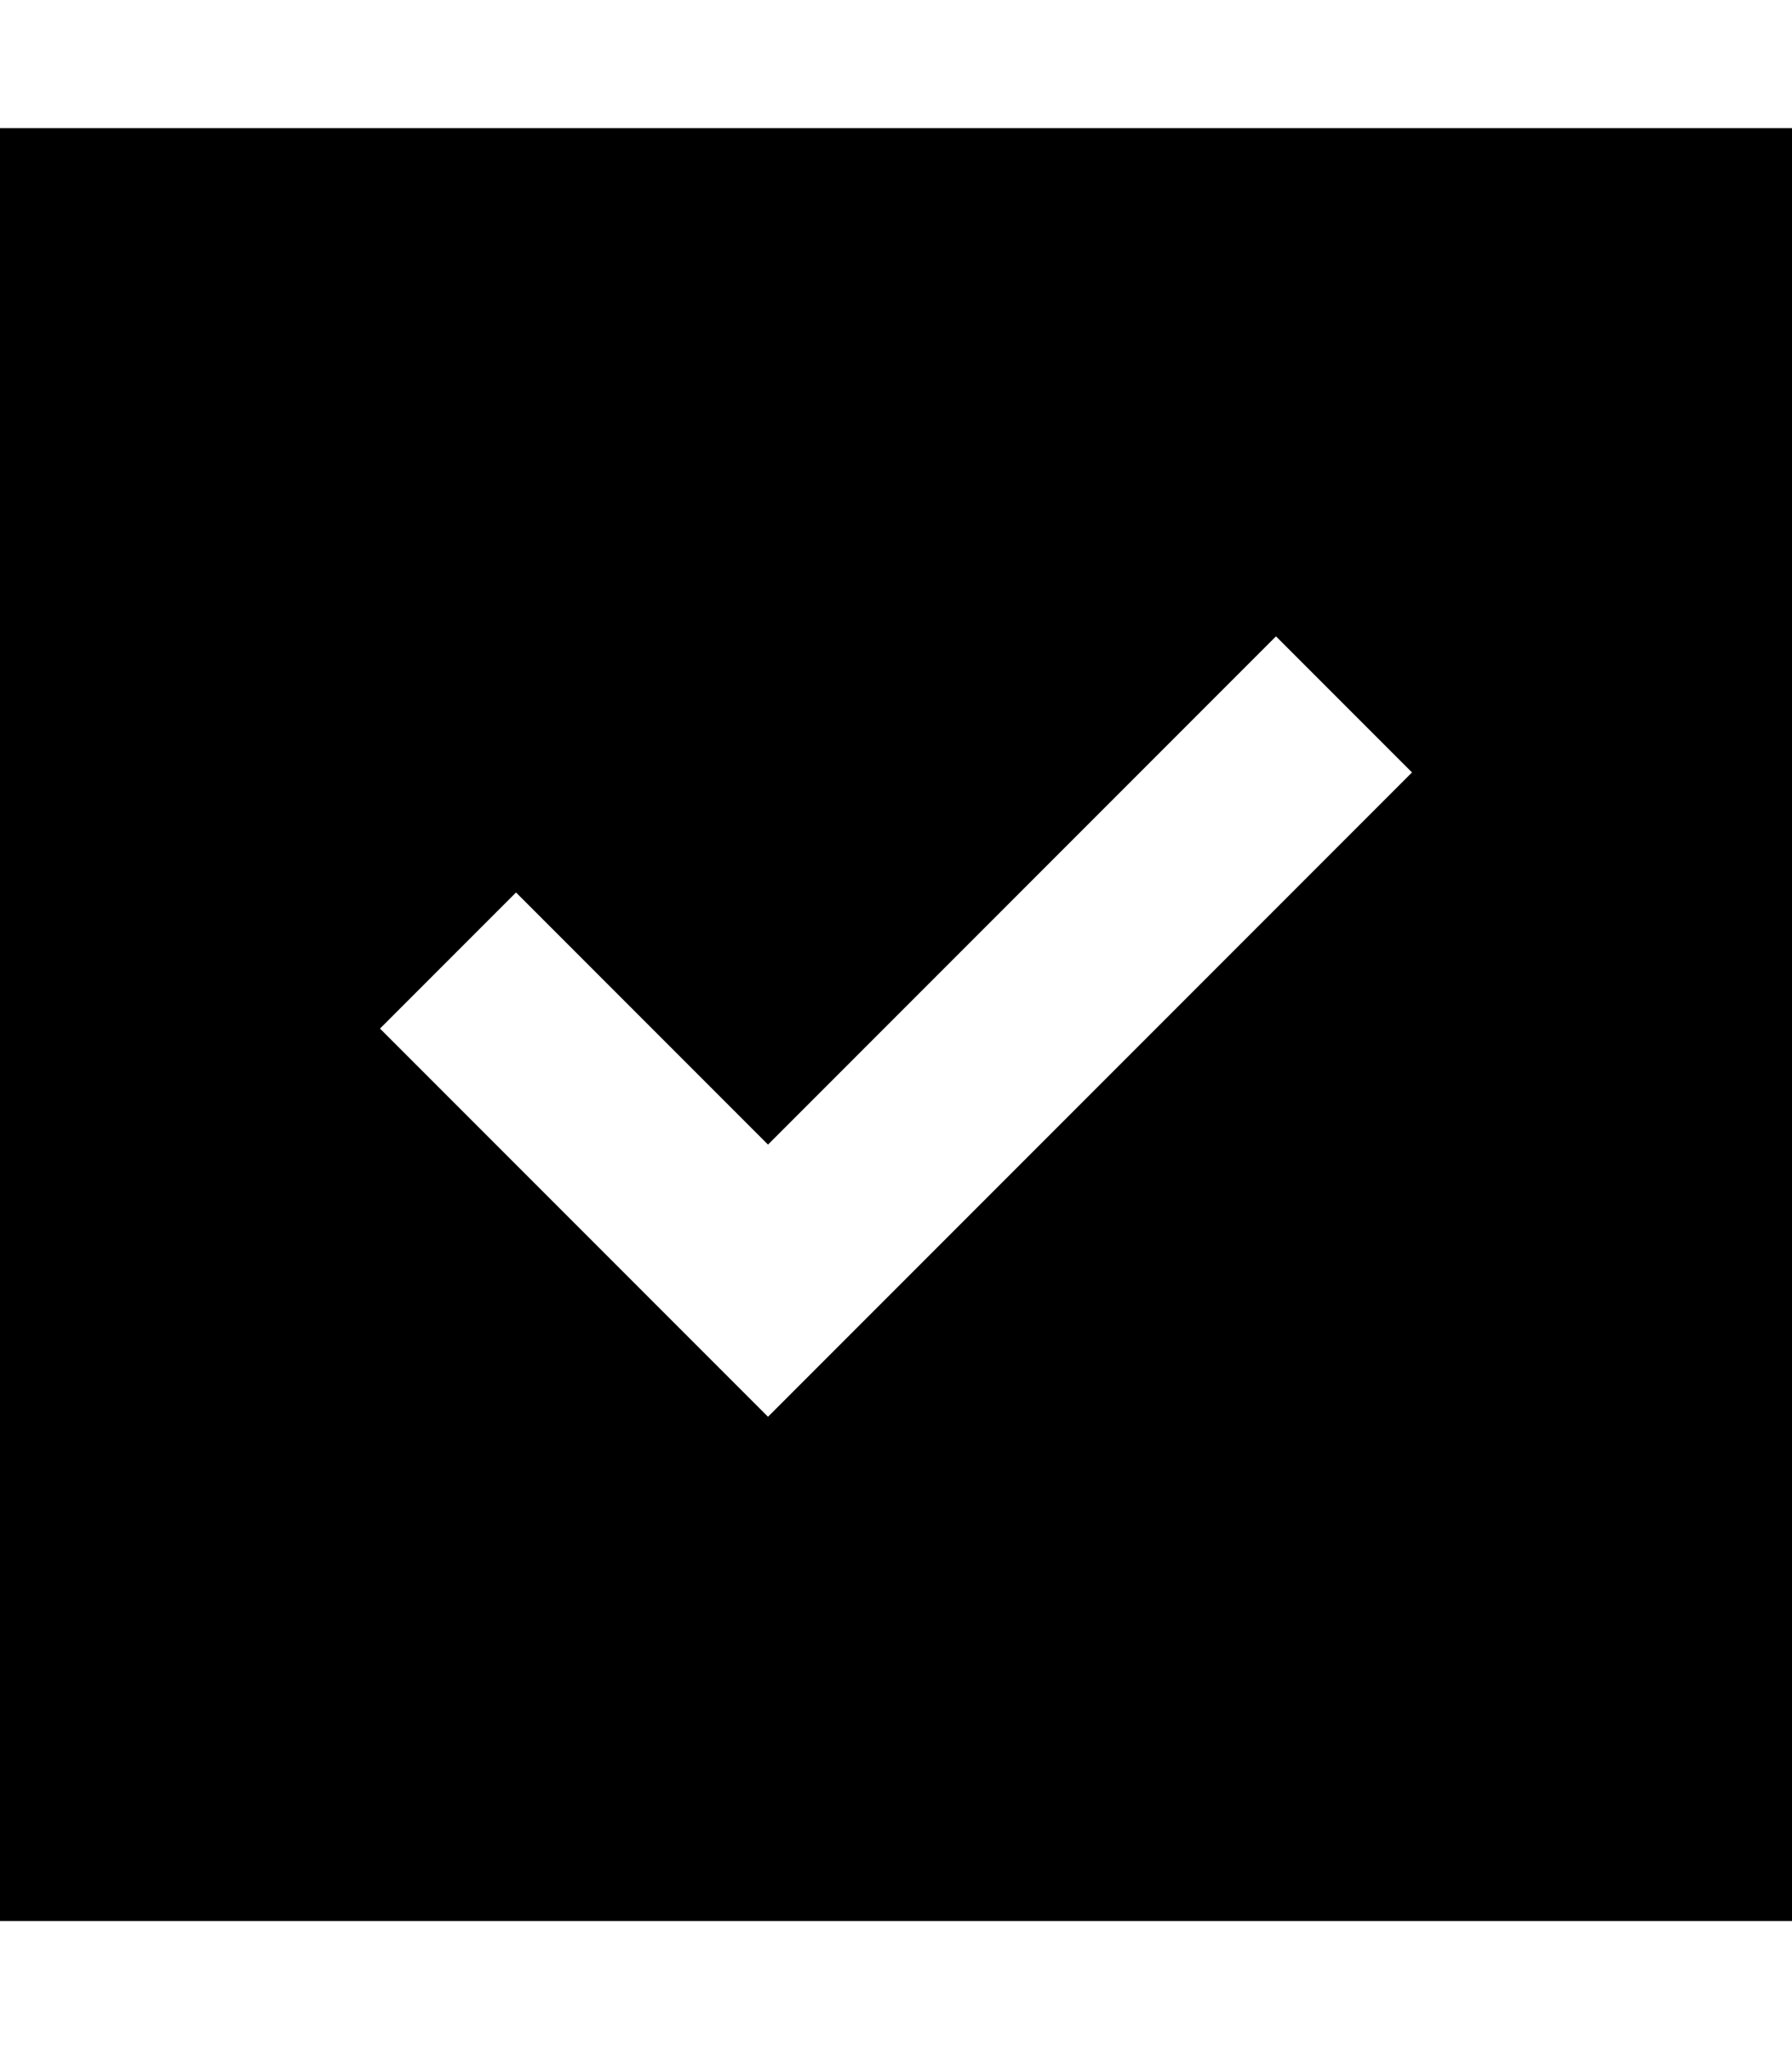 <?xml version="1.0" encoding="UTF-8"?>
<svg xmlns="http://www.w3.org/2000/svg" width="21" height="24" viewBox="0 0 21 24" fill="none">
  <path d="M21 1.5H0V22.5H21V1.5ZM9.797 15.797L9 16.594L8.203 15.797L4.453 12.047L6.047 10.453L9 13.406L14.953 7.453L16.547 9.047L9.797 15.797Z" fill="black"></path>
</svg>
